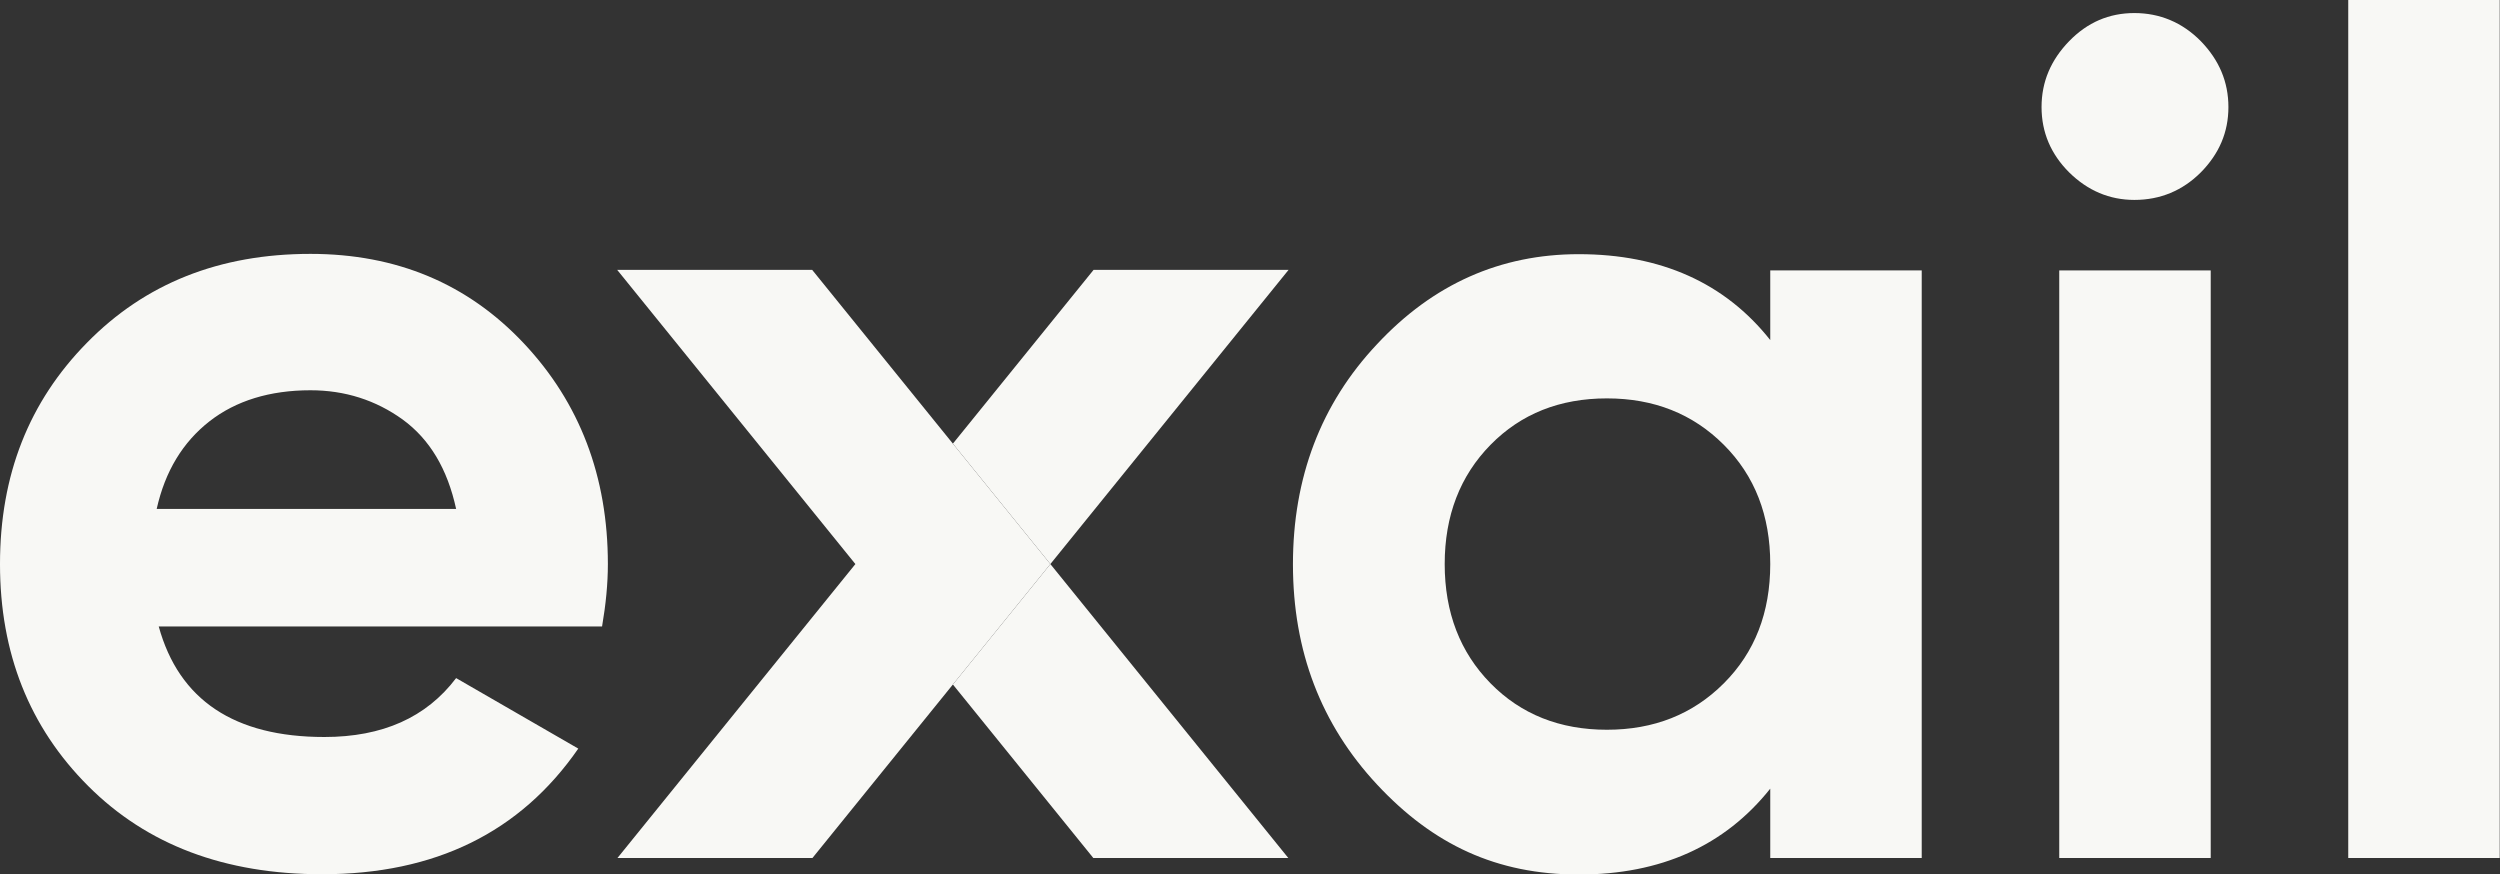 <svg xmlns="http://www.w3.org/2000/svg" id="Calque_1" viewBox="0 0 86.16 30.13"><rect x="0" y="0" width="86.16" height="30.13" fill="#333333" stroke="none"/><defs><style>.cls-1{fill:#f8f8f5;}</style></defs><path class="cls-1" d="M5.39,17.54h10.33c-.3-1.38-.91-2.4-1.84-3.08-.93-.67-1.99-1.01-3.18-1.01-1.4,0-2.57.36-3.48,1.07-.92.72-1.53,1.72-1.82,3.02M5.47,21.59c.7,2.54,2.61,3.81,5.71,3.81,2,0,3.51-.67,4.54-2.03l4.21,2.43c-2,2.89-4.94,4.33-8.83,4.33-3.35,0-6.03-1.01-8.06-3.04s-3.04-4.58-3.04-7.65,1-5.6,3-7.63c2-2.04,4.56-3.06,7.7-3.06,2.97,0,5.42,1.03,7.35,3.08,1.93,2.05,2.9,4.59,2.9,7.61,0,.68-.07,1.39-.2,2.15H5.47Z"></path><path class="cls-1" d="M51.37,23.55c1.05,1.07,2.39,1.6,4.01,1.6s2.96-.53,4.03-1.6c1.07-1.07,1.6-2.44,1.6-4.11s-.53-3.04-1.6-4.11c-1.07-1.07-2.41-1.6-4.03-1.6s-2.96.53-4.01,1.6c-1.05,1.07-1.58,2.44-1.58,4.11s.53,3.04,1.58,4.11M61.01,9.32h5.22v20.25h-5.22v-2.39c-1.57,1.97-3.77,2.96-6.6,2.96s-5.02-1.03-6.95-3.1c-1.93-2.07-2.9-4.6-2.9-7.59s.96-5.53,2.9-7.59c1.93-2.07,4.25-3.1,6.95-3.1,2.83,0,5.04.99,6.6,2.96v-2.39Z"></path><rect class="cls-1" x="70.97" y="9.32" width="5.22" height="20.25"></rect><rect class="cls-1" x="80.93" width="5.22" height="29.57"></rect><path class="cls-1" d="M73.56,6.89c-.86,0-1.61-.32-2.25-.95-.63-.63-.95-1.38-.95-2.25s.32-1.62.95-2.27c.63-.65,1.38-.97,2.25-.97s1.65.32,2.29.97c.63.65.95,1.4.95,2.27s-.32,1.61-.95,2.25c-.63.63-1.4.95-2.29.95"></path><polygon class="cls-1" points="27.99 9.3 21.27 9.3 29.48 19.44 21.28 29.57 28 29.57 36.2 19.44 27.99 9.3"></polygon><polygon class="cls-1" points="32.84 23.59 37.68 29.57 44.4 29.57 36.2 19.44 32.84 23.59"></polygon><polygon class="cls-1" points="37.69 9.3 32.84 15.29 36.2 19.44 44.41 9.3 37.69 9.3"></polygon></svg>